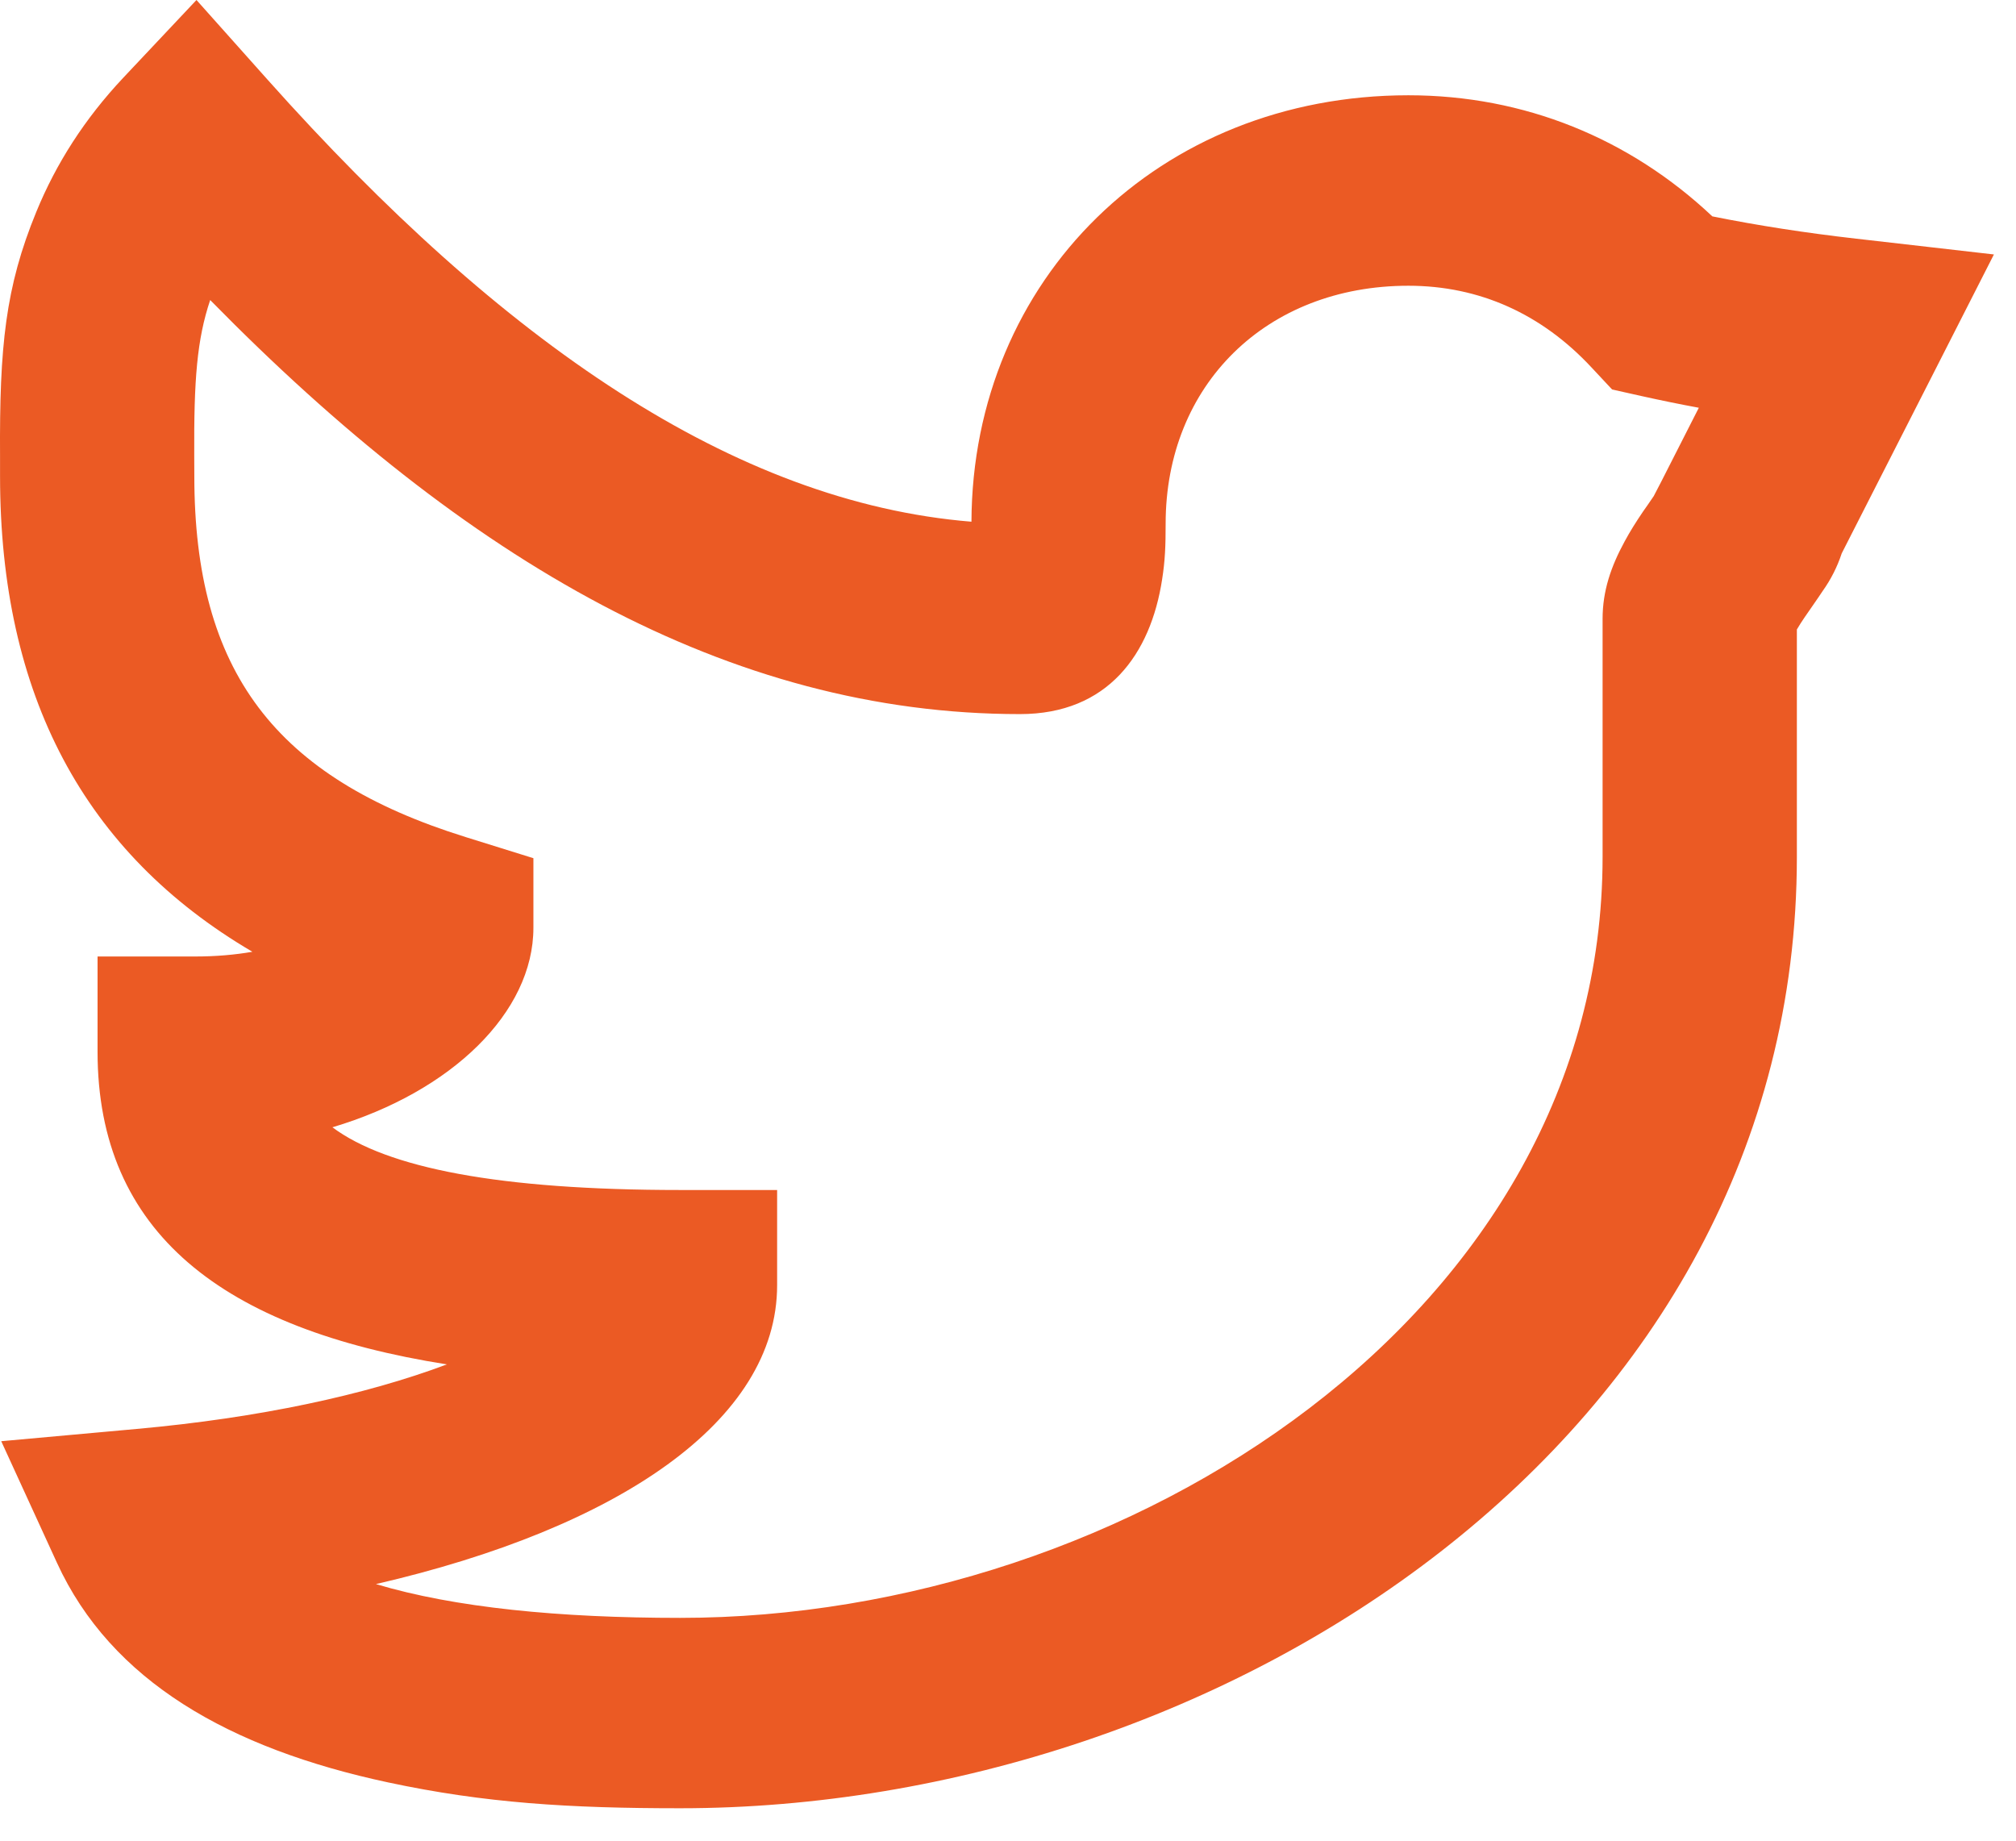 <svg width="46" height="42" viewBox="0 0 46 42" fill="none" xmlns="http://www.w3.org/2000/svg">
<path fill-rule="evenodd" clip-rule="evenodd" d="M42.363 5.447L45.496 5.806L44.087 8.575L42.024 12.625C41.923 12.933 41.776 13.223 41.587 13.488C41.499 13.624 41.195 14.057 41.182 14.078C41.118 14.171 41.057 14.266 41 14.363V19.552C41 32.824 27.895 41.26 15.519 41.26C12.987 41.26 11.061 41.142 8.859 40.671C5.232 39.896 2.534 38.354 1.299 35.658L0.028 32.885L3.118 32.605C5.912 32.353 8.336 31.831 10.197 31.132C5.088 30.328 2.226 28.128 2.226 23.997V21.825H4.441C4.929 21.825 5.365 21.786 5.759 21.717C1.924 19.467 0.001 15.861 0.001 10.862V10.419C-0.014 7.899 0.123 6.553 0.828 4.835C1.28 3.731 1.931 2.713 2.808 1.779L4.483 0L6.107 1.82C11.464 7.823 16.76 11.463 22.166 11.904C22.188 6.366 26.459 2.174 32.136 2.174C34.783 2.174 37.185 3.16 39.071 4.937C40.105 5.145 41.202 5.315 42.361 5.447H42.363ZM37.464 9.039L36.784 8.887L36.314 8.384C35.18 7.165 33.758 6.52 32.136 6.52C28.894 6.52 26.597 8.783 26.597 11.95C26.597 12.467 26.584 12.79 26.517 13.218C26.256 14.923 25.281 16.294 23.273 16.294C16.631 16.294 10.638 12.803 4.796 6.846C4.494 7.745 4.423 8.666 4.432 10.397L4.434 10.864C4.434 15.312 6.273 17.744 10.625 19.1L12.171 19.582V21.169C12.171 23.096 10.31 24.91 7.585 25.722C8.832 26.651 11.387 27.153 15.517 27.153H17.732V29.325C17.732 32.435 14.088 34.872 8.578 36.145C10.372 36.683 12.765 36.916 15.519 36.916C25.742 36.916 36.567 29.948 36.567 19.552V14.122C36.567 13.483 36.758 12.927 37.07 12.354C37.192 12.128 37.327 11.913 37.493 11.668C37.526 11.624 37.642 11.455 37.734 11.32L37.912 10.977L38.763 9.304C38.319 9.222 37.887 9.133 37.464 9.039Z" fill="#eb5a24"/>
</svg>
